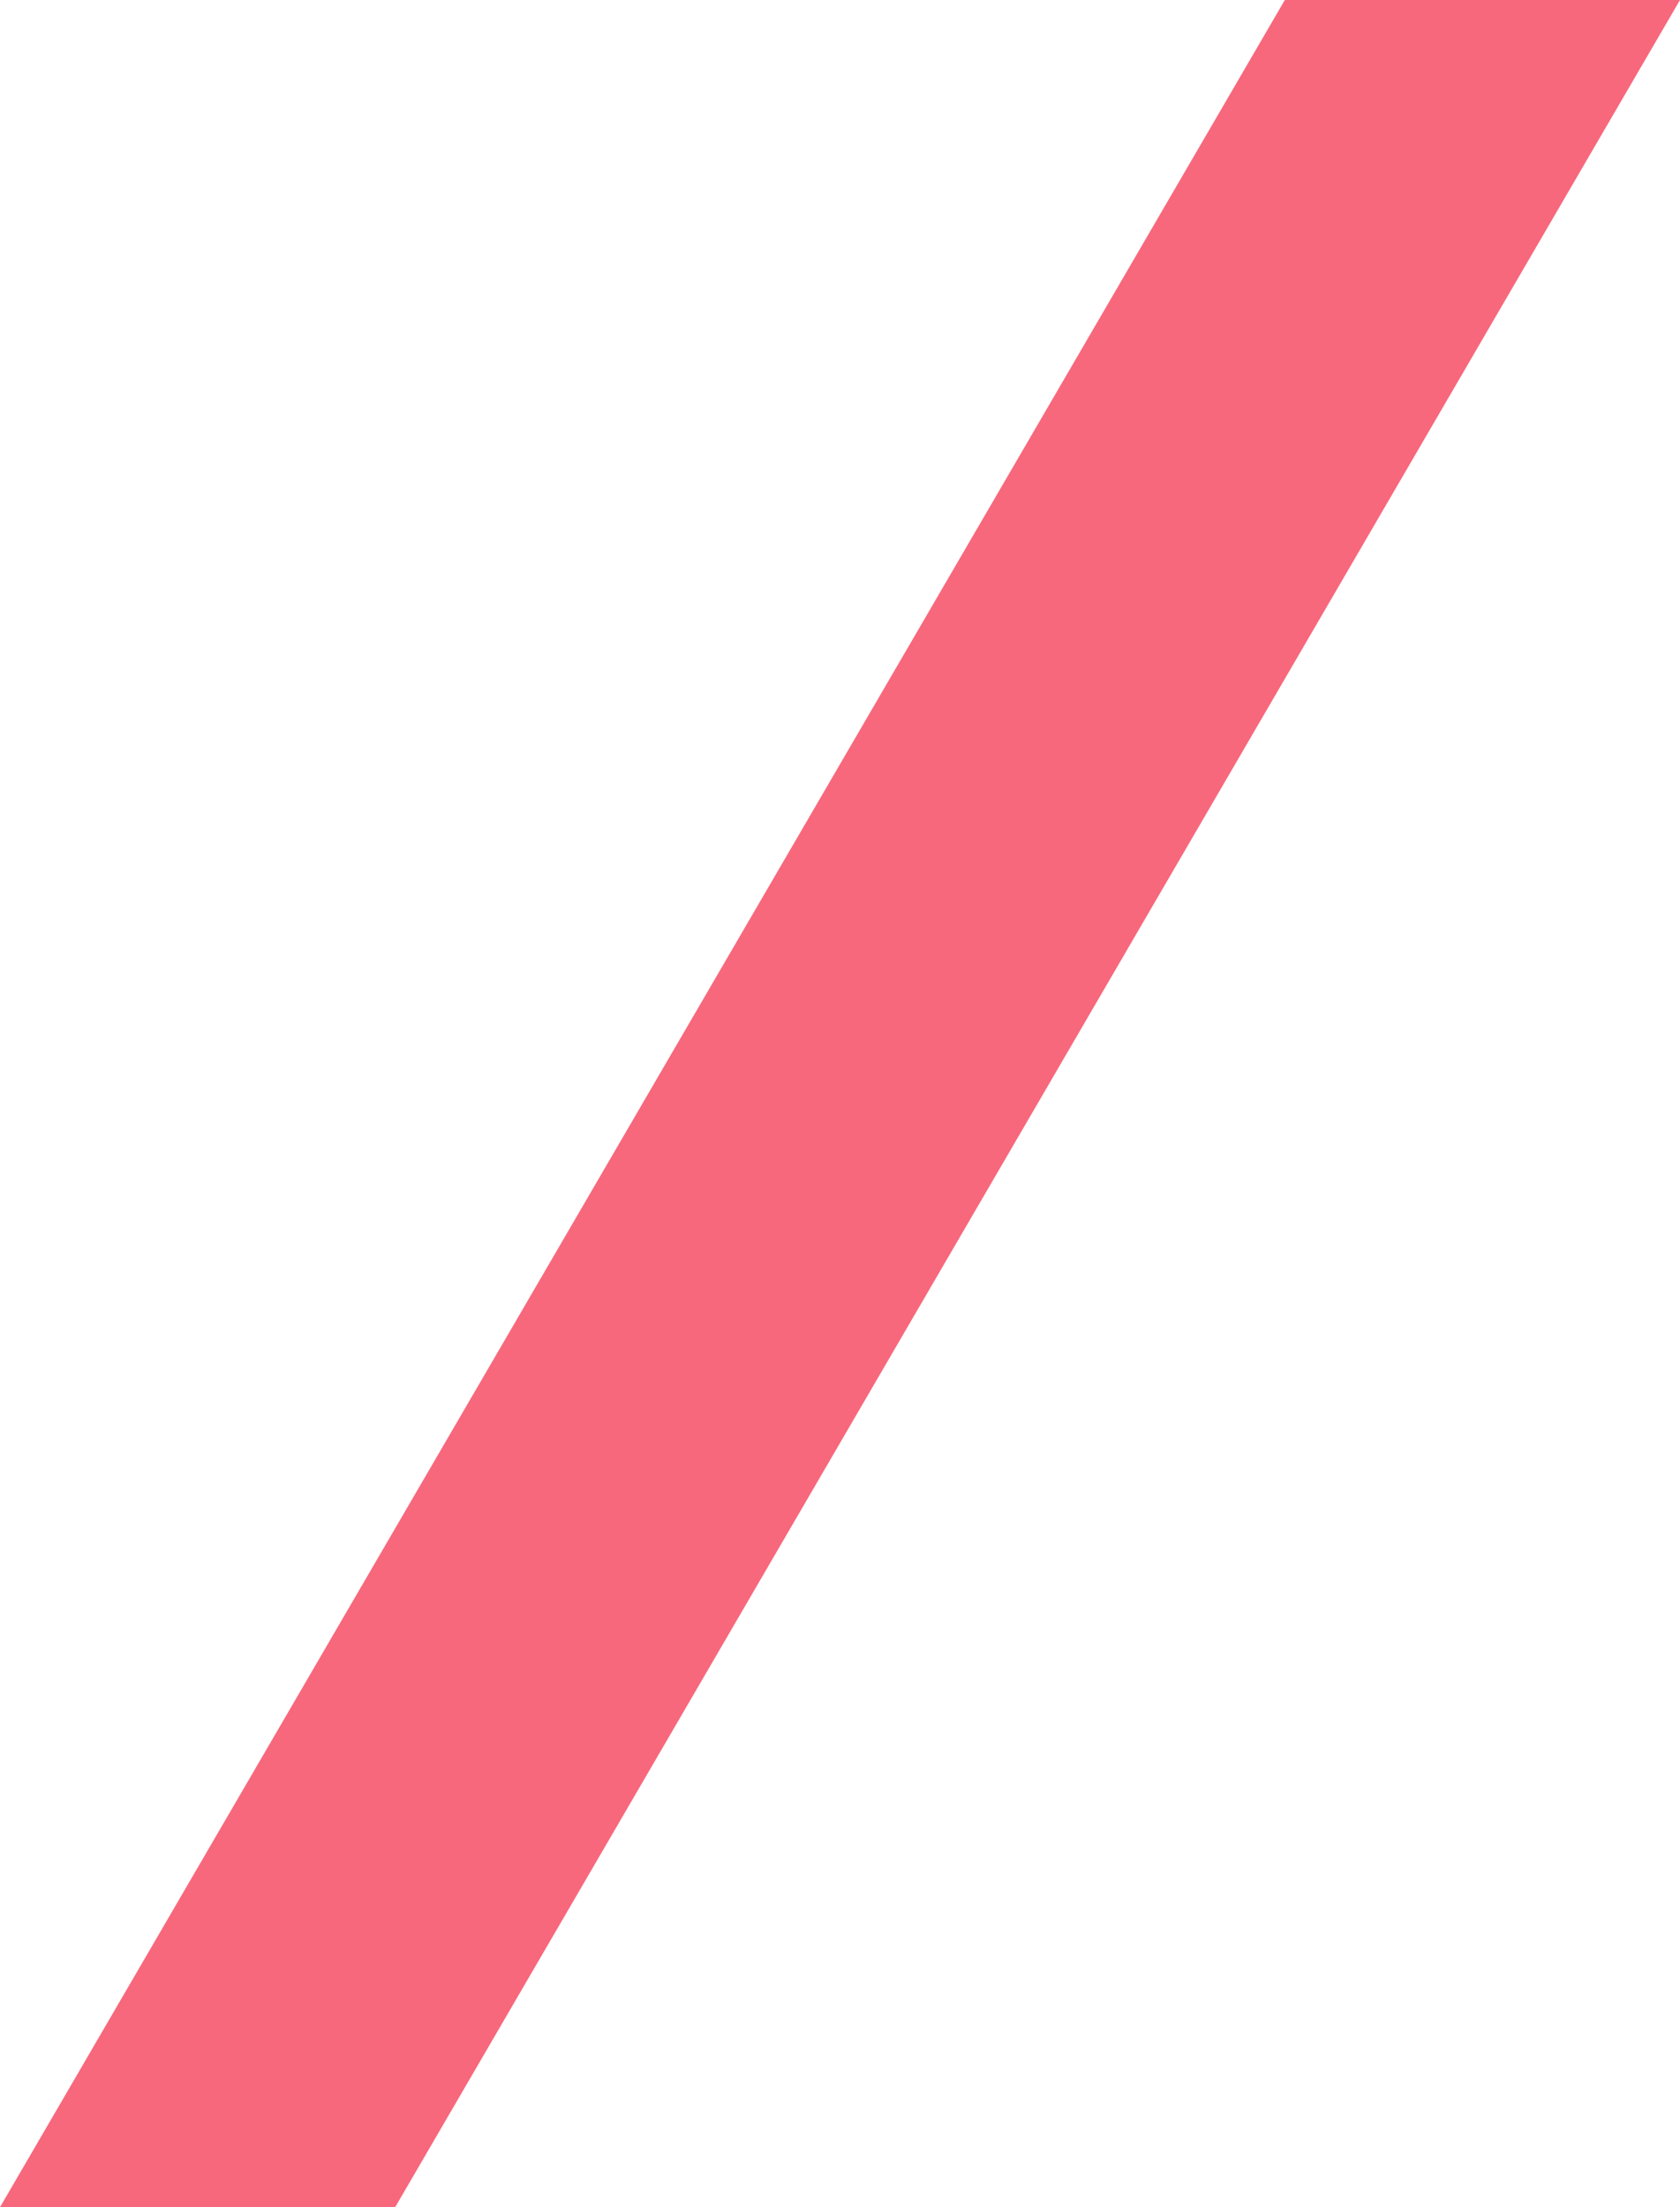 <svg xmlns="http://www.w3.org/2000/svg" width="12.754" height="16.75" viewBox="0 0 12.754 16.75">
  <path id="パス_7811" data-name="パス 7811" d="M1,0H4L-5.754,16.75h-3Z" transform="translate(8.754)" fill="#f7687c"/>
</svg>
